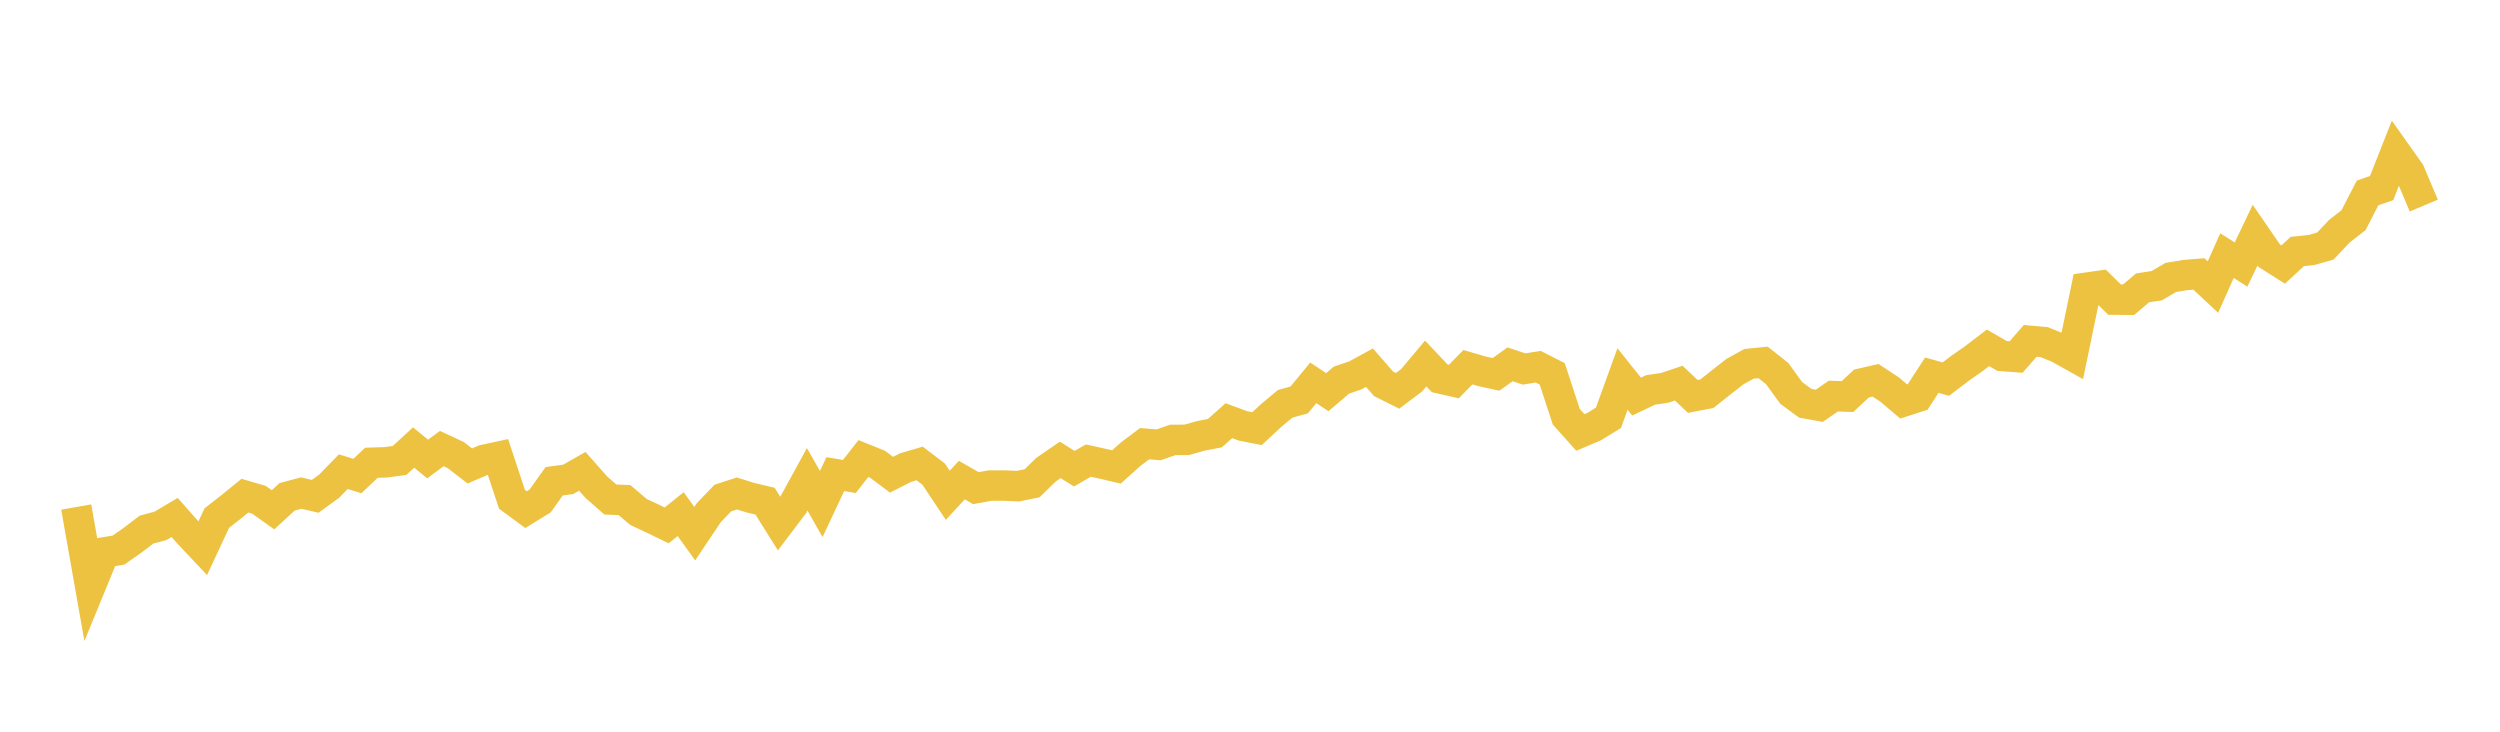 <svg width="164" height="48" xmlns="http://www.w3.org/2000/svg" xmlns:xlink="http://www.w3.org/1999/xlink"><path fill="none" stroke="rgb(237,194,64)" stroke-width="2" d="M5,33.261L5.922,38.483L6.844,36.237L7.766,36.088L8.689,35.445L9.611,34.742L10.533,34.493L11.455,33.945L12.377,34.988L13.299,35.967L14.222,33.986L15.144,33.267L16.066,32.516L16.988,32.785L17.91,33.441L18.832,32.593L19.754,32.345L20.677,32.56L21.599,31.889L22.521,30.943L23.443,31.229L24.365,30.357L25.287,30.33L26.21,30.205L27.132,29.357L28.054,30.112L28.976,29.425L29.898,29.854L30.82,30.566L31.743,30.17L32.665,29.971L33.587,32.756L34.509,33.434L35.431,32.865L36.353,31.572L37.275,31.445L38.198,30.919L39.12,31.961L40.042,32.768L40.964,32.804L41.886,33.586L42.808,34.016L43.731,34.466L44.653,33.727L45.575,35.009L46.497,33.631L47.419,32.671L48.341,32.372L49.263,32.658L50.186,32.876L51.108,34.348L52.03,33.129L52.952,31.444L53.874,33.062L54.796,31.102L55.719,31.256L56.641,30.078L57.563,30.451L58.485,31.142L59.407,30.673L60.329,30.402L61.251,31.106L62.174,32.491L63.096,31.493L64.018,32.022L64.94,31.853L65.862,31.852L66.784,31.891L67.707,31.703L68.629,30.803L69.551,30.169L70.473,30.746L71.395,30.215L72.317,30.417L73.24,30.632L74.162,29.802L75.084,29.107L76.006,29.181L76.928,28.859L77.85,28.854L78.772,28.592L79.695,28.416L80.617,27.597L81.539,27.939L82.461,28.119L83.383,27.261L84.305,26.491L85.228,26.235L86.15,25.114L87.072,25.726L87.994,24.939L88.916,24.622L89.838,24.12L90.76,25.176L91.683,25.639L92.605,24.944L93.527,23.846L94.449,24.822L95.371,25.03L96.293,24.088L97.216,24.357L98.138,24.559L99.06,23.9L99.982,24.205L100.904,24.057L101.826,24.525L102.749,27.339L103.671,28.37L104.593,27.977L105.515,27.407L106.437,24.862L107.359,26.015L108.281,25.579L109.204,25.443L110.126,25.133L111.048,26.006L111.97,25.829L112.892,25.097L113.814,24.376L114.737,23.867L115.659,23.776L116.581,24.503L117.503,25.776L118.425,26.454L119.347,26.62L120.269,25.983L121.192,26.015L122.114,25.159L123.036,24.948L123.958,25.552L124.88,26.335L125.802,26.037L126.725,24.613L127.647,24.87L128.569,24.167L129.491,23.523L130.413,22.818L131.335,23.352L132.257,23.421L133.18,22.362L134.102,22.443L135.024,22.819L135.946,23.333L136.868,18.875L137.79,18.745L138.713,19.654L139.635,19.662L140.557,18.882L141.479,18.743L142.401,18.202L143.323,18.048L144.246,17.972L145.168,18.833L146.09,16.768L147.012,17.355L147.934,15.426L148.856,16.769L149.778,17.354L150.701,16.498L151.623,16.403L152.545,16.14L153.467,15.163L154.389,14.447L155.311,12.66L156.234,12.336L157.156,10.001L158.078,11.302L159,13.486"></path></svg>